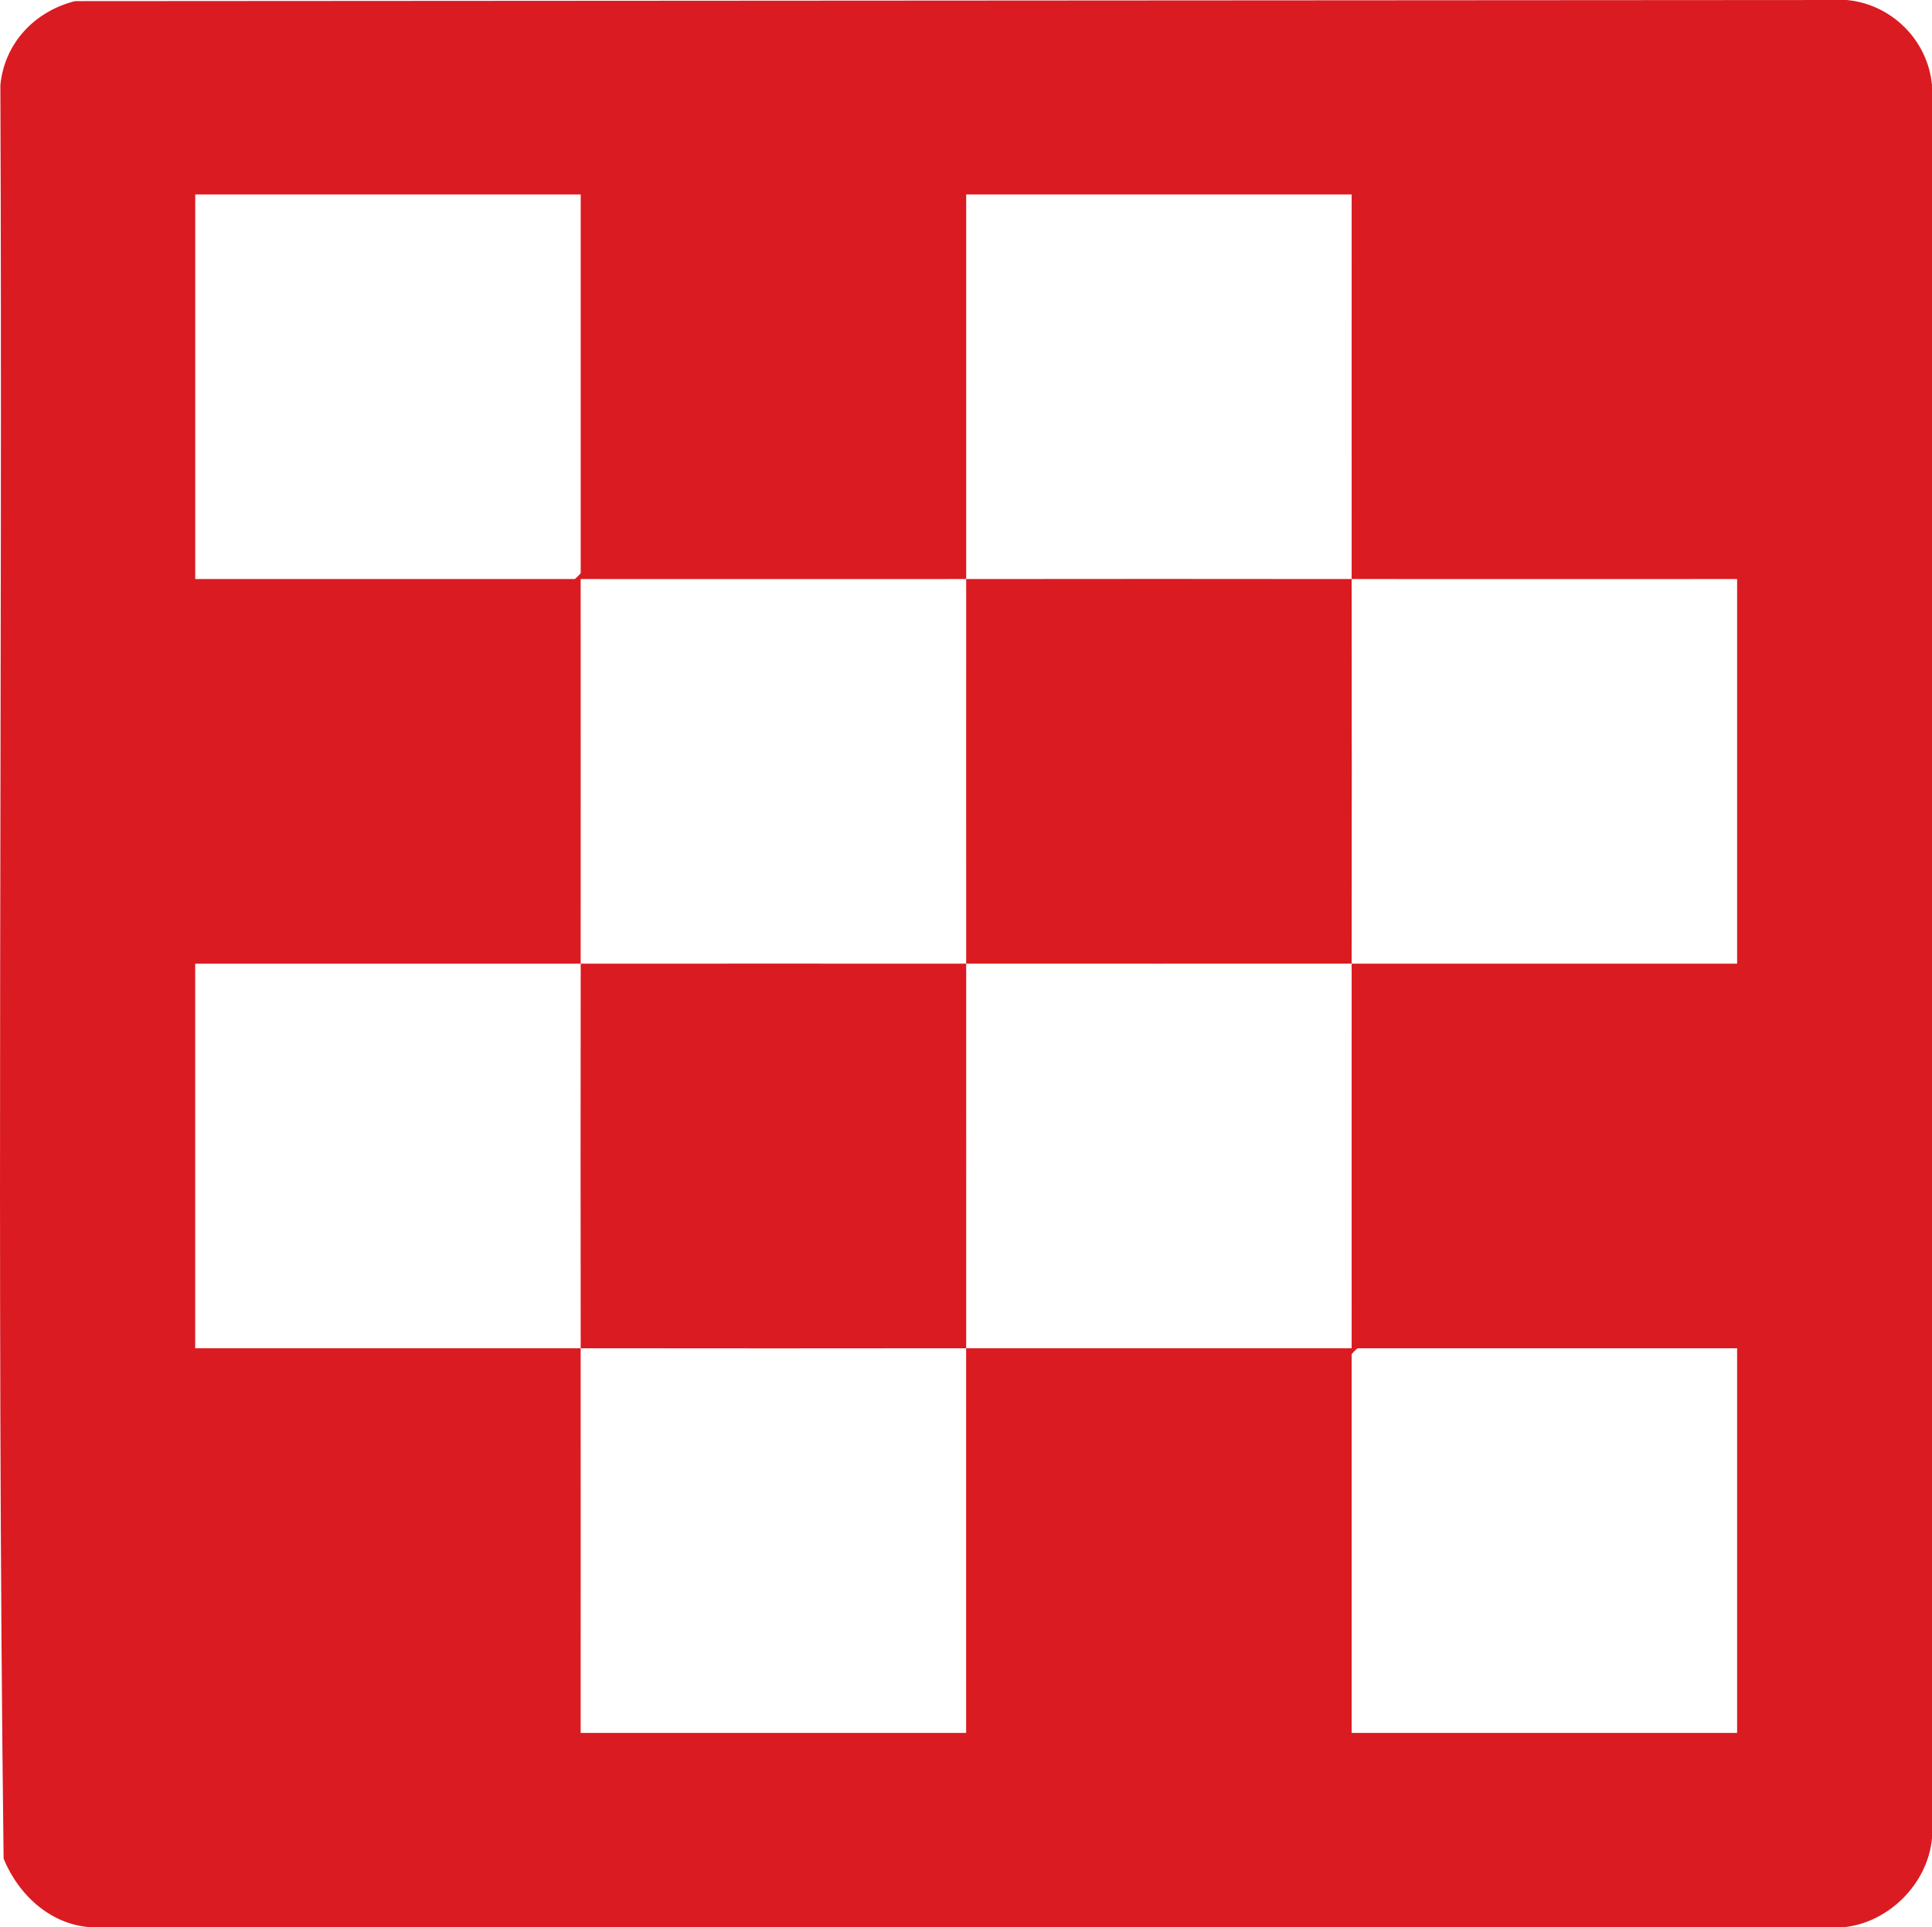 <?xml version="1.0" encoding="UTF-8"?>
<svg id="Capa_2" data-name="Capa 2" xmlns="http://www.w3.org/2000/svg" viewBox="0 0 486.17 485.09">
  <defs>
    <style>
      .cls-1 {
        fill: #da1b21;
      }
    </style>
  </defs>
  <g id="Capa_1-2" data-name="Capa 1">
    <g id="FEzBCG.tif">
      <g>
        <path class="cls-1" d="M18.87.28l445.8-.28c11.33,1.01,20.49,10.16,21.5,21.46v441.18c-1.03,11.49-10.99,21.43-22.5,22.45H23.59c-10.49-.27-18.89-8.02-22.68-17.28C-.93,319.21.7,170.21.09,21.46,1.11,10.86,8.71,2.85,18.87.28ZM146.13,48.94H49.13v96.8h95.5c.11,0,1.5-1.39,1.5-1.5V48.94ZM243.13,145.74c-32.32.04-64.69-.02-97.01,0-.02,32.25.04,64.55,0,96.81-32.32.04-64.68-.03-97,0v96.8c32.32.03,64.68-.04,97,0,.04,32.25-.03,64.55,0,96.8h97c.03-32.25-.04-64.55,0-96.8,32.32-.04,64.69.02,97.01,0,.02-32.25-.04-64.55,0-96.81,32.32-.04,64.68.03,97,0v-96.8c-32.32-.03-64.68.04-97,0-.04-32.25.03-64.55,0-96.8h-97c-.03,32.25.04,64.55,0,96.8ZM437.13,339.35h-95.5c-.11,0-1.5,1.39-1.5,1.5v95.3h97v-96.8Z"/>
        <path class="cls-1" d="M243.13,242.54c-.02,32.25.04,64.55,0,96.8-32.32.04-64.68.04-97,0-.04-32.25-.04-64.55,0-96.8,32.32-.04,64.68.02,97,0Z"/>
        <path class="cls-1" d="M340.13,145.74c.04,32.25.04,64.55,0,96.8-32.32.04-64.68-.02-97,0,.02-32.25-.04-64.55,0-96.8,32.32-.04,64.68-.04,97,0Z"/>
      </g>
    </g>
  </g>
</svg>